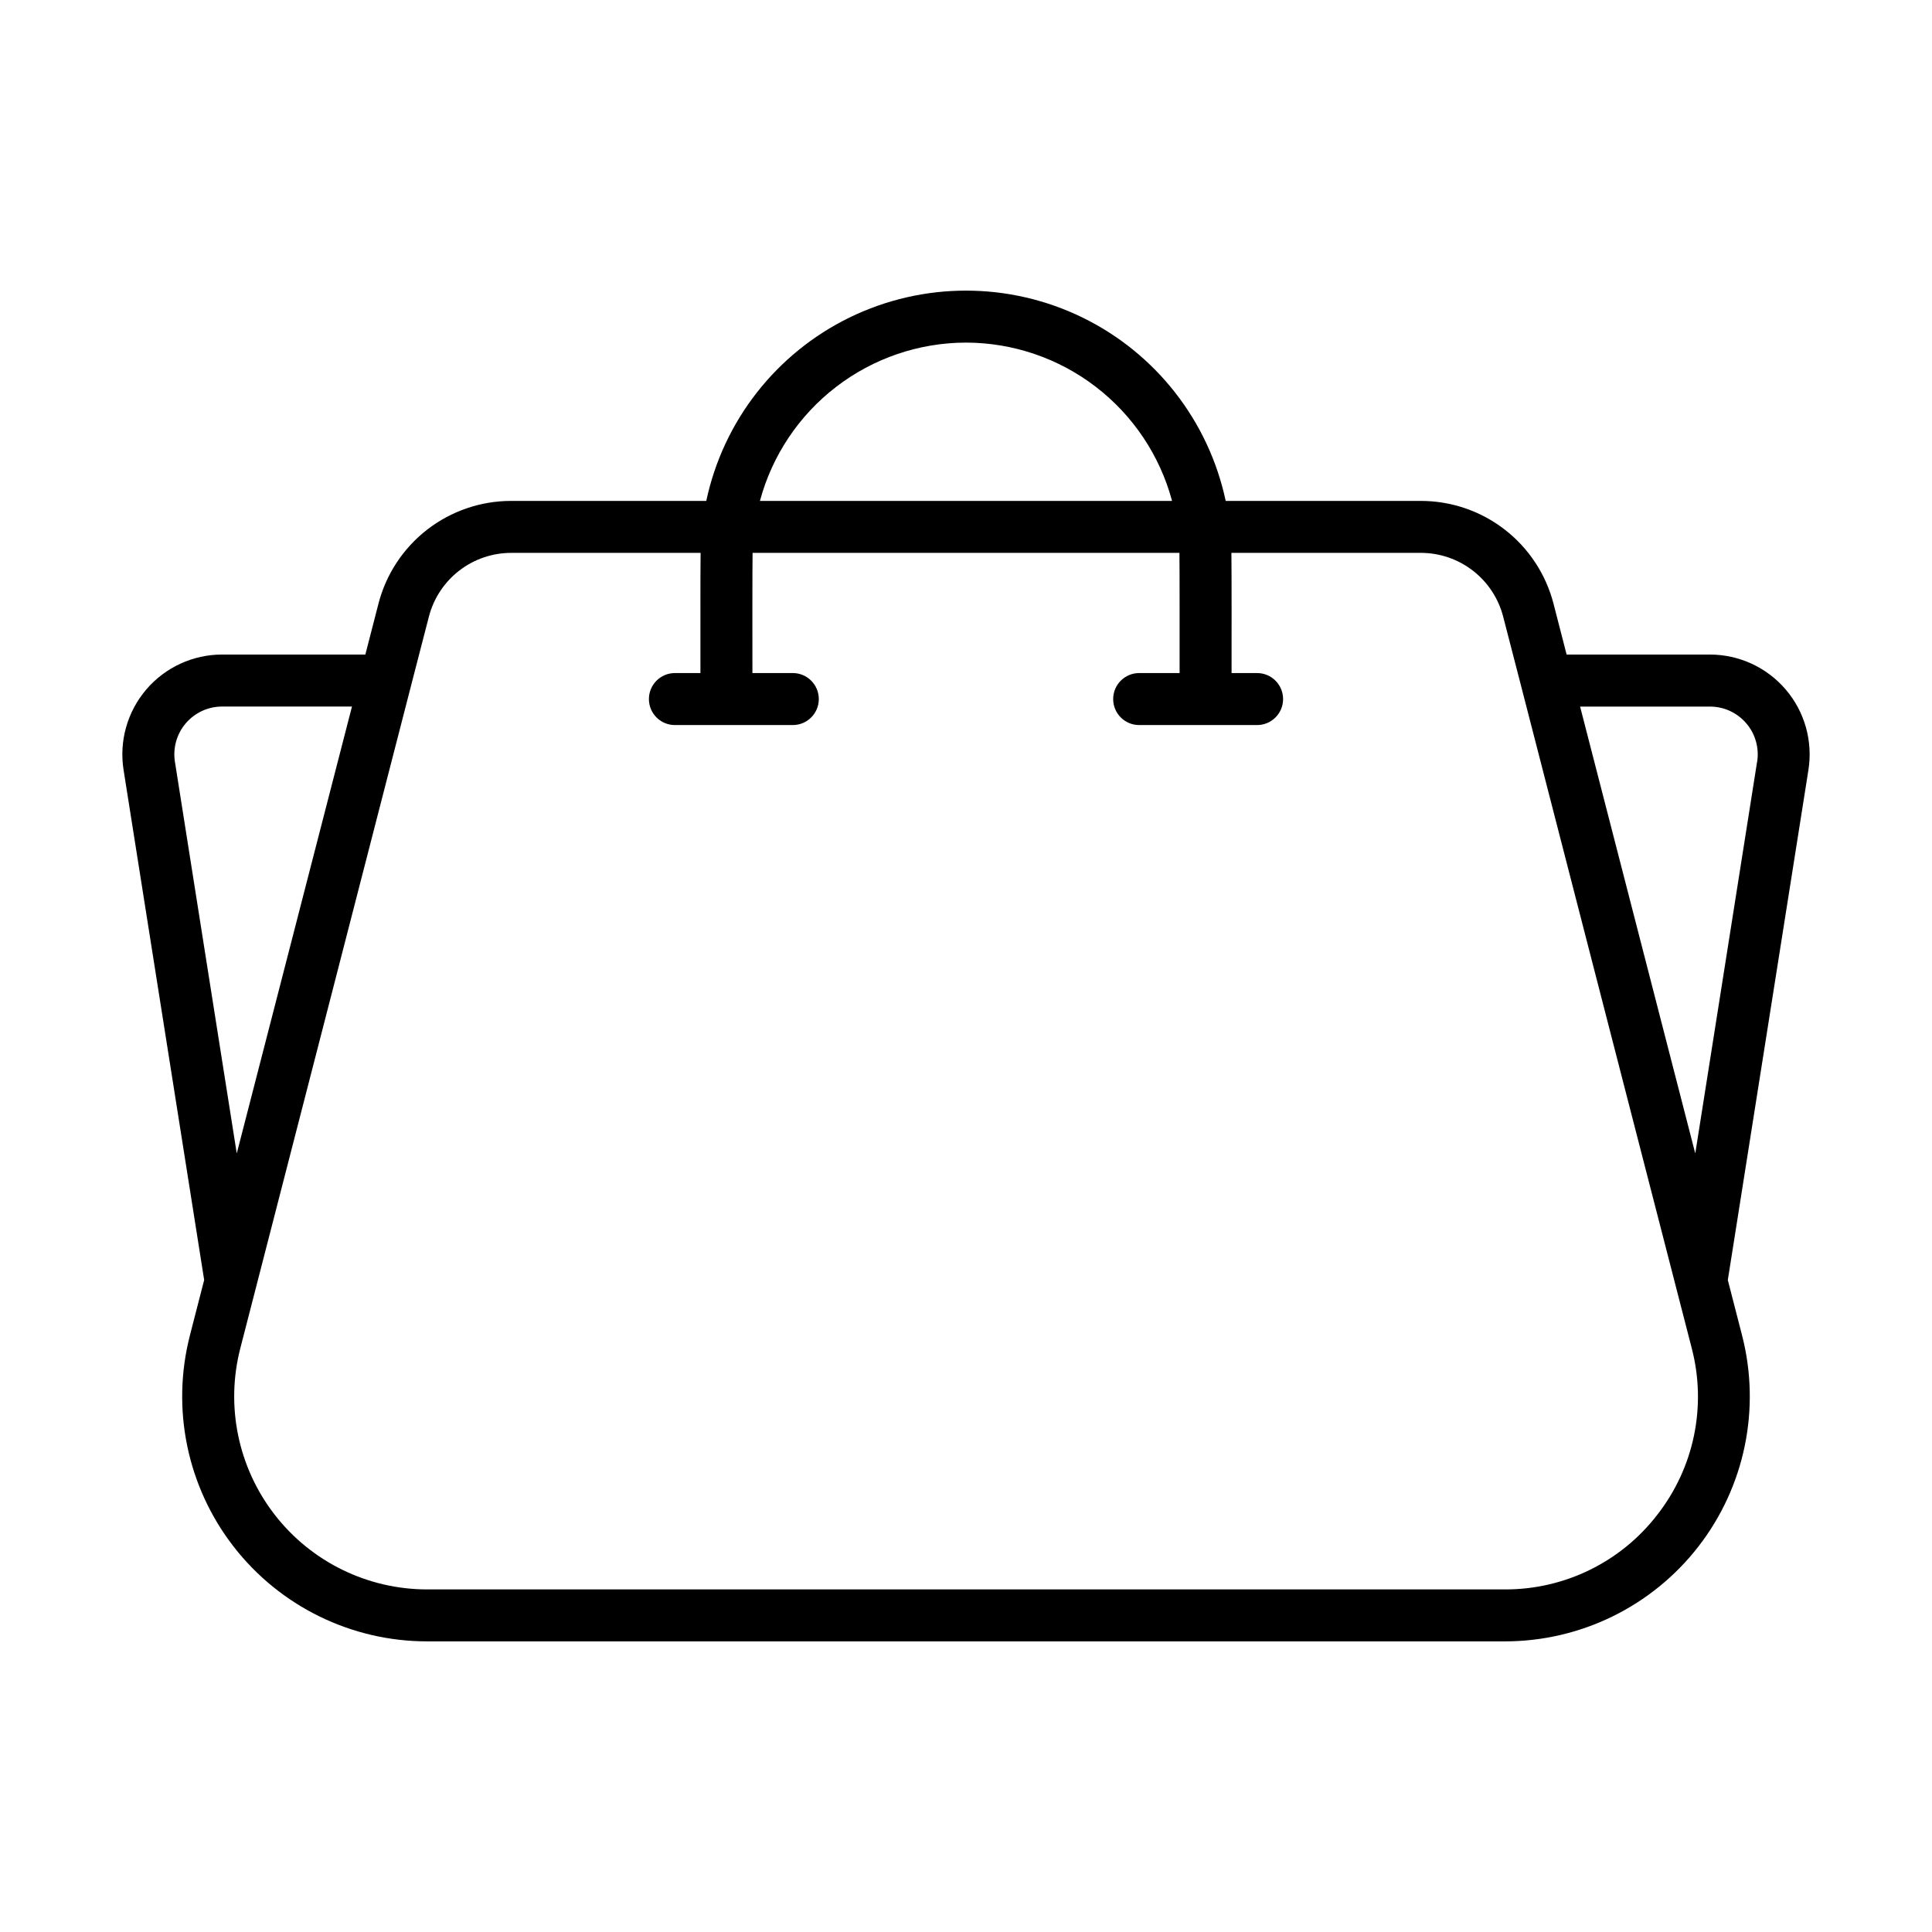 <?xml version="1.0" encoding="UTF-8"?>
<!-- Uploaded to: ICON Repo, www.svgrepo.com, Generator: ICON Repo Mixer Tools -->
<svg fill="#000000" width="800px" height="800px" version="1.1" viewBox="144 144 512 512" xmlns="http://www.w3.org/2000/svg">
 <path d="m597.11 317.46h-37.941l-3.469-13.461c-2.008-7.801-6.555-14.711-12.918-19.645-6.367-4.934-14.191-7.609-22.246-7.609h-51.715c-4.504-21.184-18.516-39.113-37.98-48.609-19.469-9.492-42.223-9.492-61.688 0-19.469 9.496-33.477 27.426-37.984 48.609h-51.715c-8.055 0-15.879 2.676-22.246 7.609-6.363 4.934-10.91 11.844-12.918 19.645l-3.469 13.461h-37.941c-7.738-0.004-15.09 3.383-20.117 9.266-5.027 5.883-7.223 13.672-6.016 21.316l21.359 135.17-3.773 14.648h0.004c-5.016 19.438-0.75 40.102 11.543 55.969 12.297 15.867 31.242 25.156 51.316 25.152h285.6c20.07 0 39.016-9.285 51.309-25.148 12.297-15.863 16.562-36.523 11.555-55.961l-3.773-14.648 21.359-135.16c1.215-7.644-0.98-15.441-6.008-21.328-5.027-5.891-12.383-9.277-20.125-9.273zm-197.11-82.668c12.445 0.02 24.539 4.141 34.41 11.727 9.871 7.582 16.973 18.207 20.199 30.227h-109.22c3.231-12.02 10.328-22.645 20.199-30.227 9.871-7.586 21.965-11.707 34.414-11.727zm-209.64 111.11c-0.586-3.664 0.465-7.402 2.875-10.223 2.41-2.82 5.938-4.445 9.648-4.438h34.395l-30.535 118.43zm392.86 199.5c-9.648 12.543-24.594 19.867-40.418 19.809h-285.6c-15.812 0-30.734-7.312-40.418-19.812-9.688-12.496-13.047-28.773-9.102-44.082l45.207-175.44c0-0.062 0.031-0.117 0.043-0.18l4.723-18.254v-0.004c1.242-4.84 4.062-9.133 8.016-12.195 3.949-3.066 8.805-4.727 13.805-4.727h50.188c-0.078 6.367-0.031 22.793-0.043 31.855l-6.766-0.004c-3.805 0-6.887 3.086-6.887 6.891 0 3.805 3.082 6.887 6.887 6.887h31.25c3.805 0 6.887-3.082 6.887-6.887 0-3.805-3.082-6.891-6.887-6.891h-10.707c0-9.184-0.031-27.16 0.043-31.855l113.12 0.004c0.074 4.723 0.031 22.477 0.043 31.855l-10.715-0.004c-3.801 0-6.887 3.086-6.887 6.891 0 3.805 3.086 6.887 6.887 6.887h31.258c3.805 0 6.887-3.082 6.887-6.887 0-3.805-3.082-6.891-6.887-6.891h-6.766c0-8.598 0.031-25.641-0.043-31.855l50.203 0.004c5 0 9.855 1.66 13.809 4.727 3.949 3.062 6.769 7.356 8.012 12.195l4.723 18.254c0 0.062 0.031 0.117 0.043 0.18l45.207 175.44v0.004c3.992 15.312 0.625 31.613-9.117 44.086zm26.422-199.49-16.379 103.77-30.52-118.43h34.395-0.004c3.715-0.008 7.242 1.617 9.652 4.441 2.41 2.82 3.461 6.562 2.871 10.227z"/>
</svg>